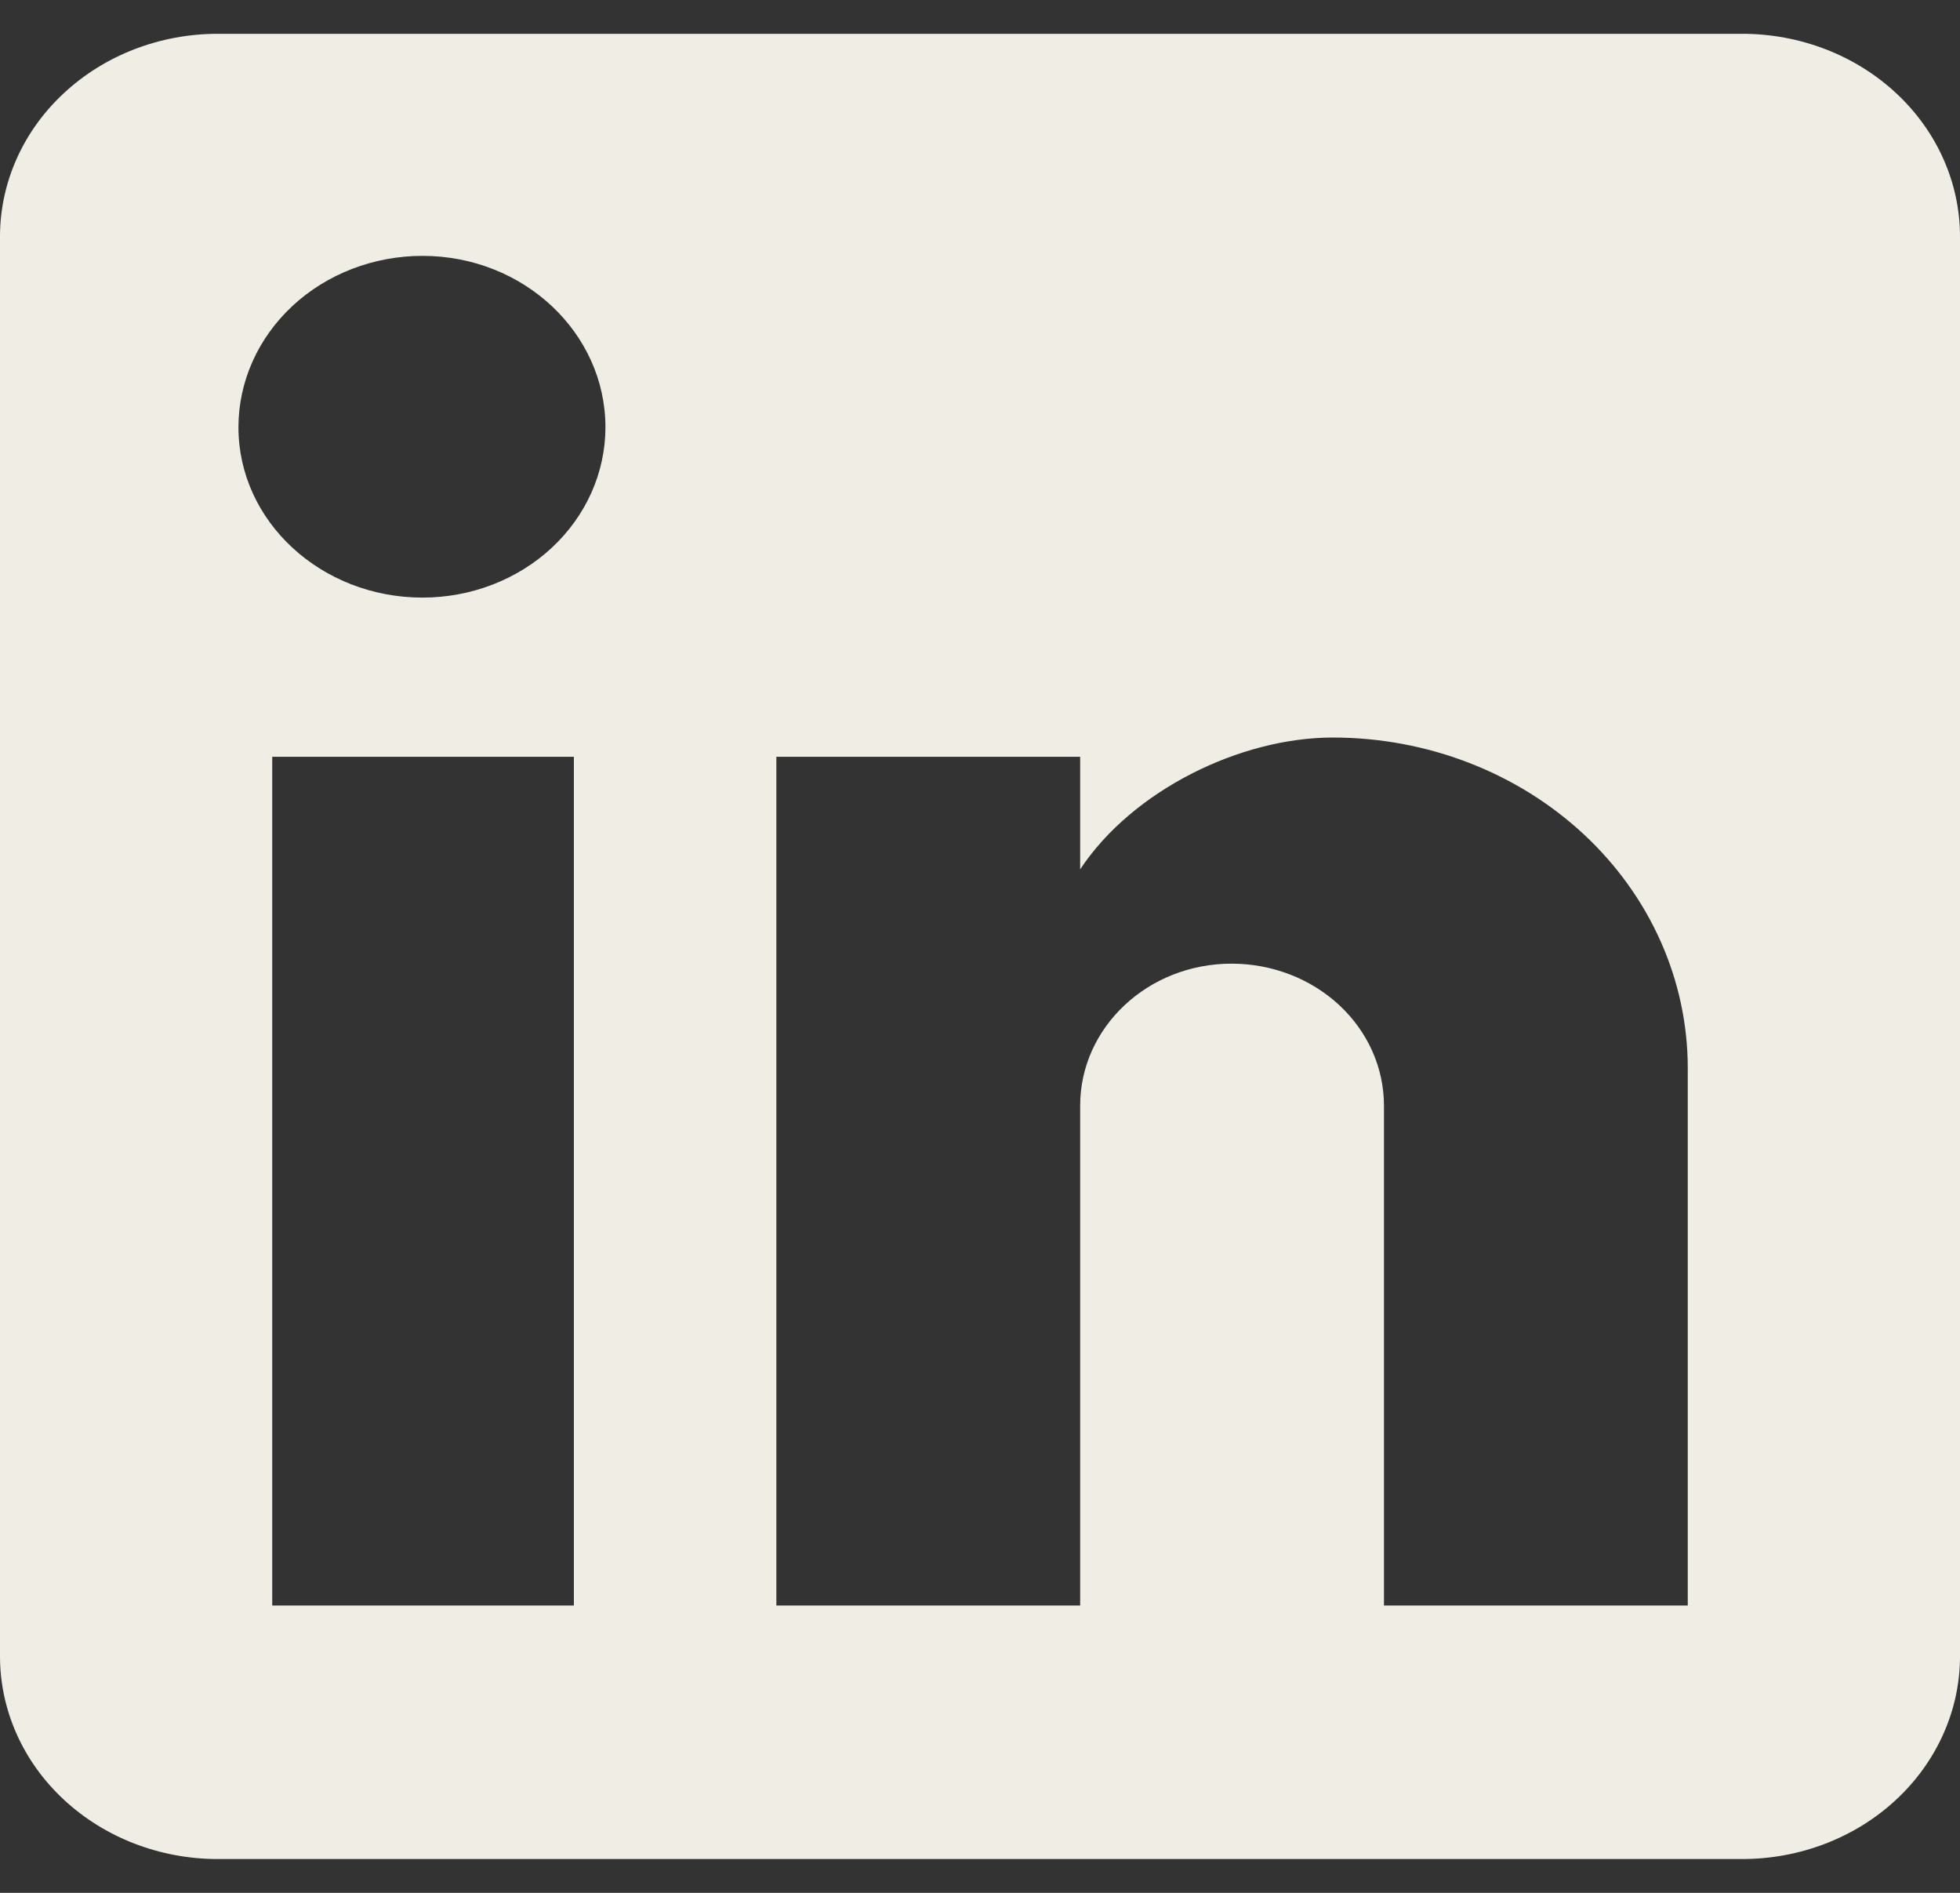 <svg width="29" height="28" viewBox="0 0 29 28" fill="none" xmlns="http://www.w3.org/2000/svg">
<rect x="0" y="0" width="29" height="28" fill="#333333" stroke="none"/>
<path d="M25.778 0.5C26.632 0.5 27.452 0.816 28.056 1.379C28.66 1.941 29 2.704 29 3.5V24.5C29 25.296 28.66 26.059 28.056 26.621C27.452 27.184 26.632 27.5 25.778 27.5H3.222C2.368 27.5 1.548 27.184 0.944 26.621C0.339 26.059 0 25.296 0 24.5V3.5C0 2.704 0.339 1.941 0.944 1.379C1.548 0.816 2.368 0.5 3.222 0.5H25.778ZM24.972 23.75V15.8C24.972 14.503 24.419 13.259 23.434 12.342C22.449 11.425 21.113 10.91 19.72 10.91C18.351 10.91 16.756 11.69 15.982 12.86V11.195H11.487V23.75H15.982V16.355C15.982 15.2 16.981 14.255 18.222 14.255C18.82 14.255 19.394 14.476 19.817 14.87C20.24 15.264 20.477 15.798 20.477 16.355V23.75H24.972ZM6.251 8.84C6.969 8.84 7.657 8.575 8.165 8.102C8.673 7.629 8.958 6.988 8.958 6.32C8.958 4.925 7.749 3.785 6.251 3.785C5.529 3.785 4.836 4.052 4.326 4.527C3.815 5.003 3.528 5.648 3.528 6.32C3.528 7.715 4.753 8.84 6.251 8.84ZM8.491 23.75V11.195H4.028V23.75H8.491Z" fill="#F0EDE5"/>
</svg>

